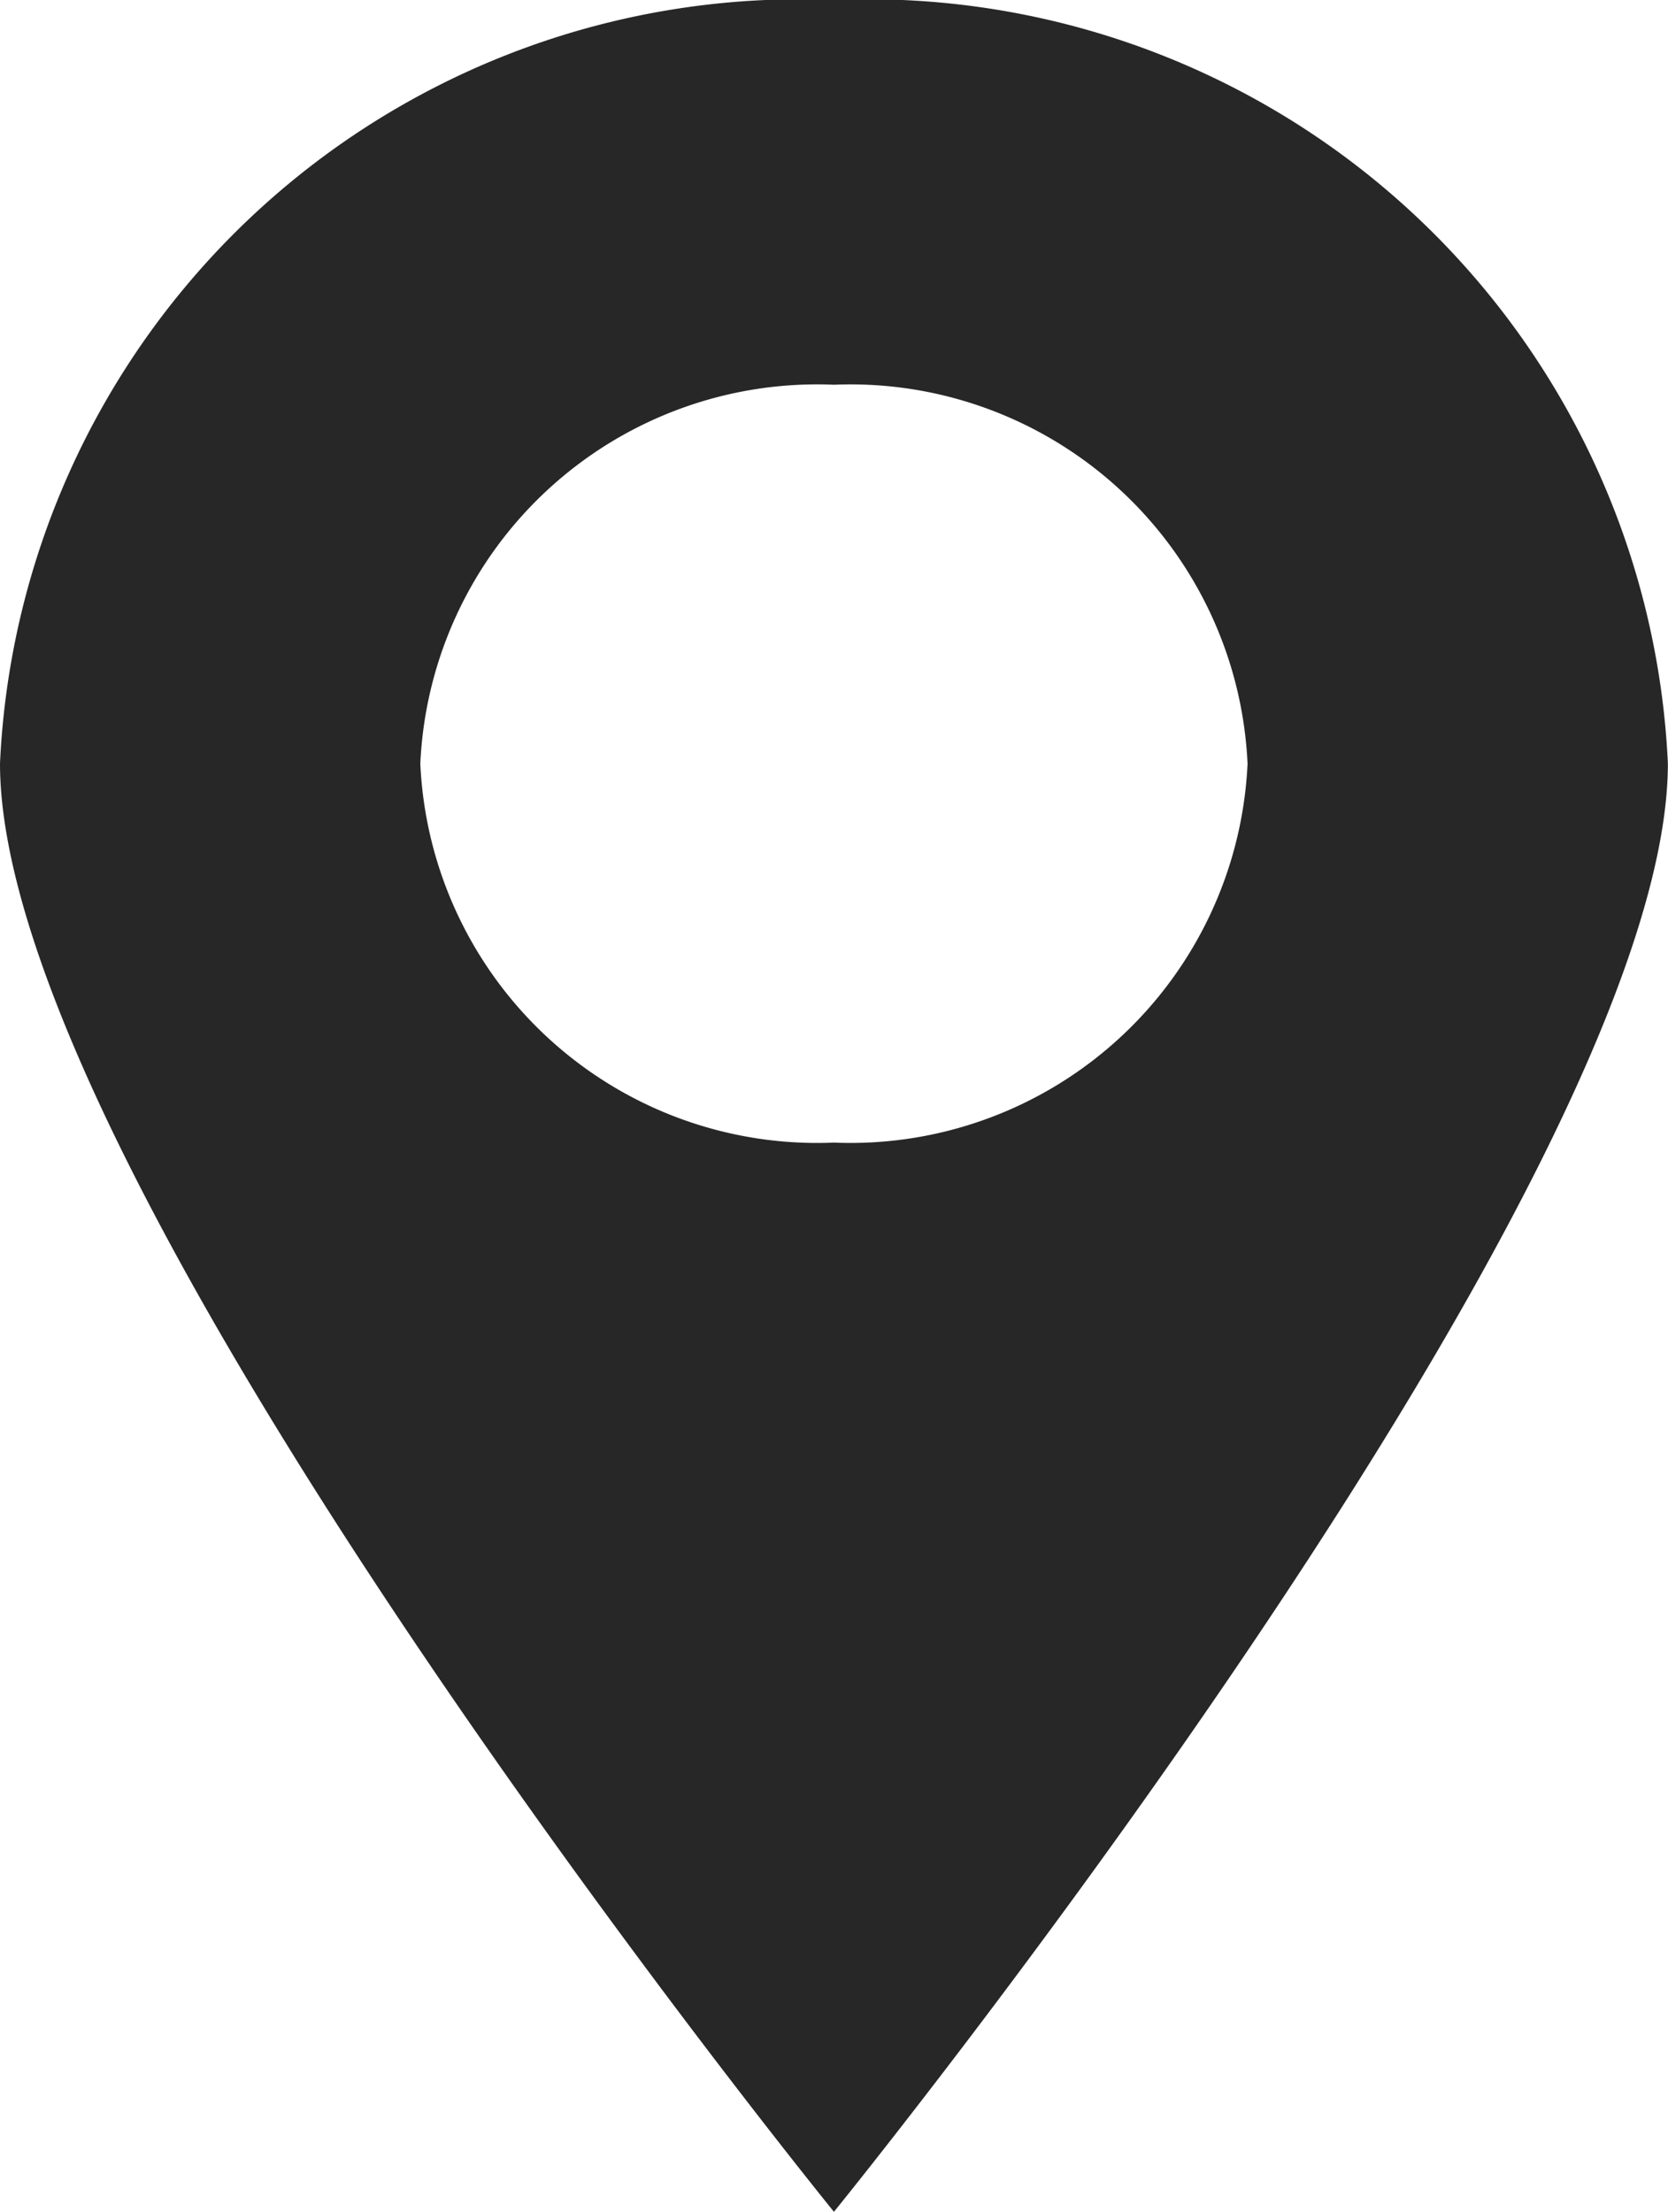 <svg xmlns="http://www.w3.org/2000/svg" width="13.211" height="17.511" viewBox="0 0 13.211 17.511">
  <path id="Path_105" data-name="Path 105" d="M18.585,20.511s6.605-8.127,6.605-11.467A6.342,6.342,0,0,0,18.585,3,6.342,6.342,0,0,0,11.98,9.044C11.98,12.383,18.585,20.511,18.585,20.511Zm0-14.465a3.148,3.148,0,0,1,3.276,3,3.148,3.148,0,0,1-3.276,3,3.146,3.146,0,0,1-3.276-3A3.146,3.146,0,0,1,18.585,6.046Z" transform="translate(-11.98 -3)" fill="#272727"/>
</svg>
